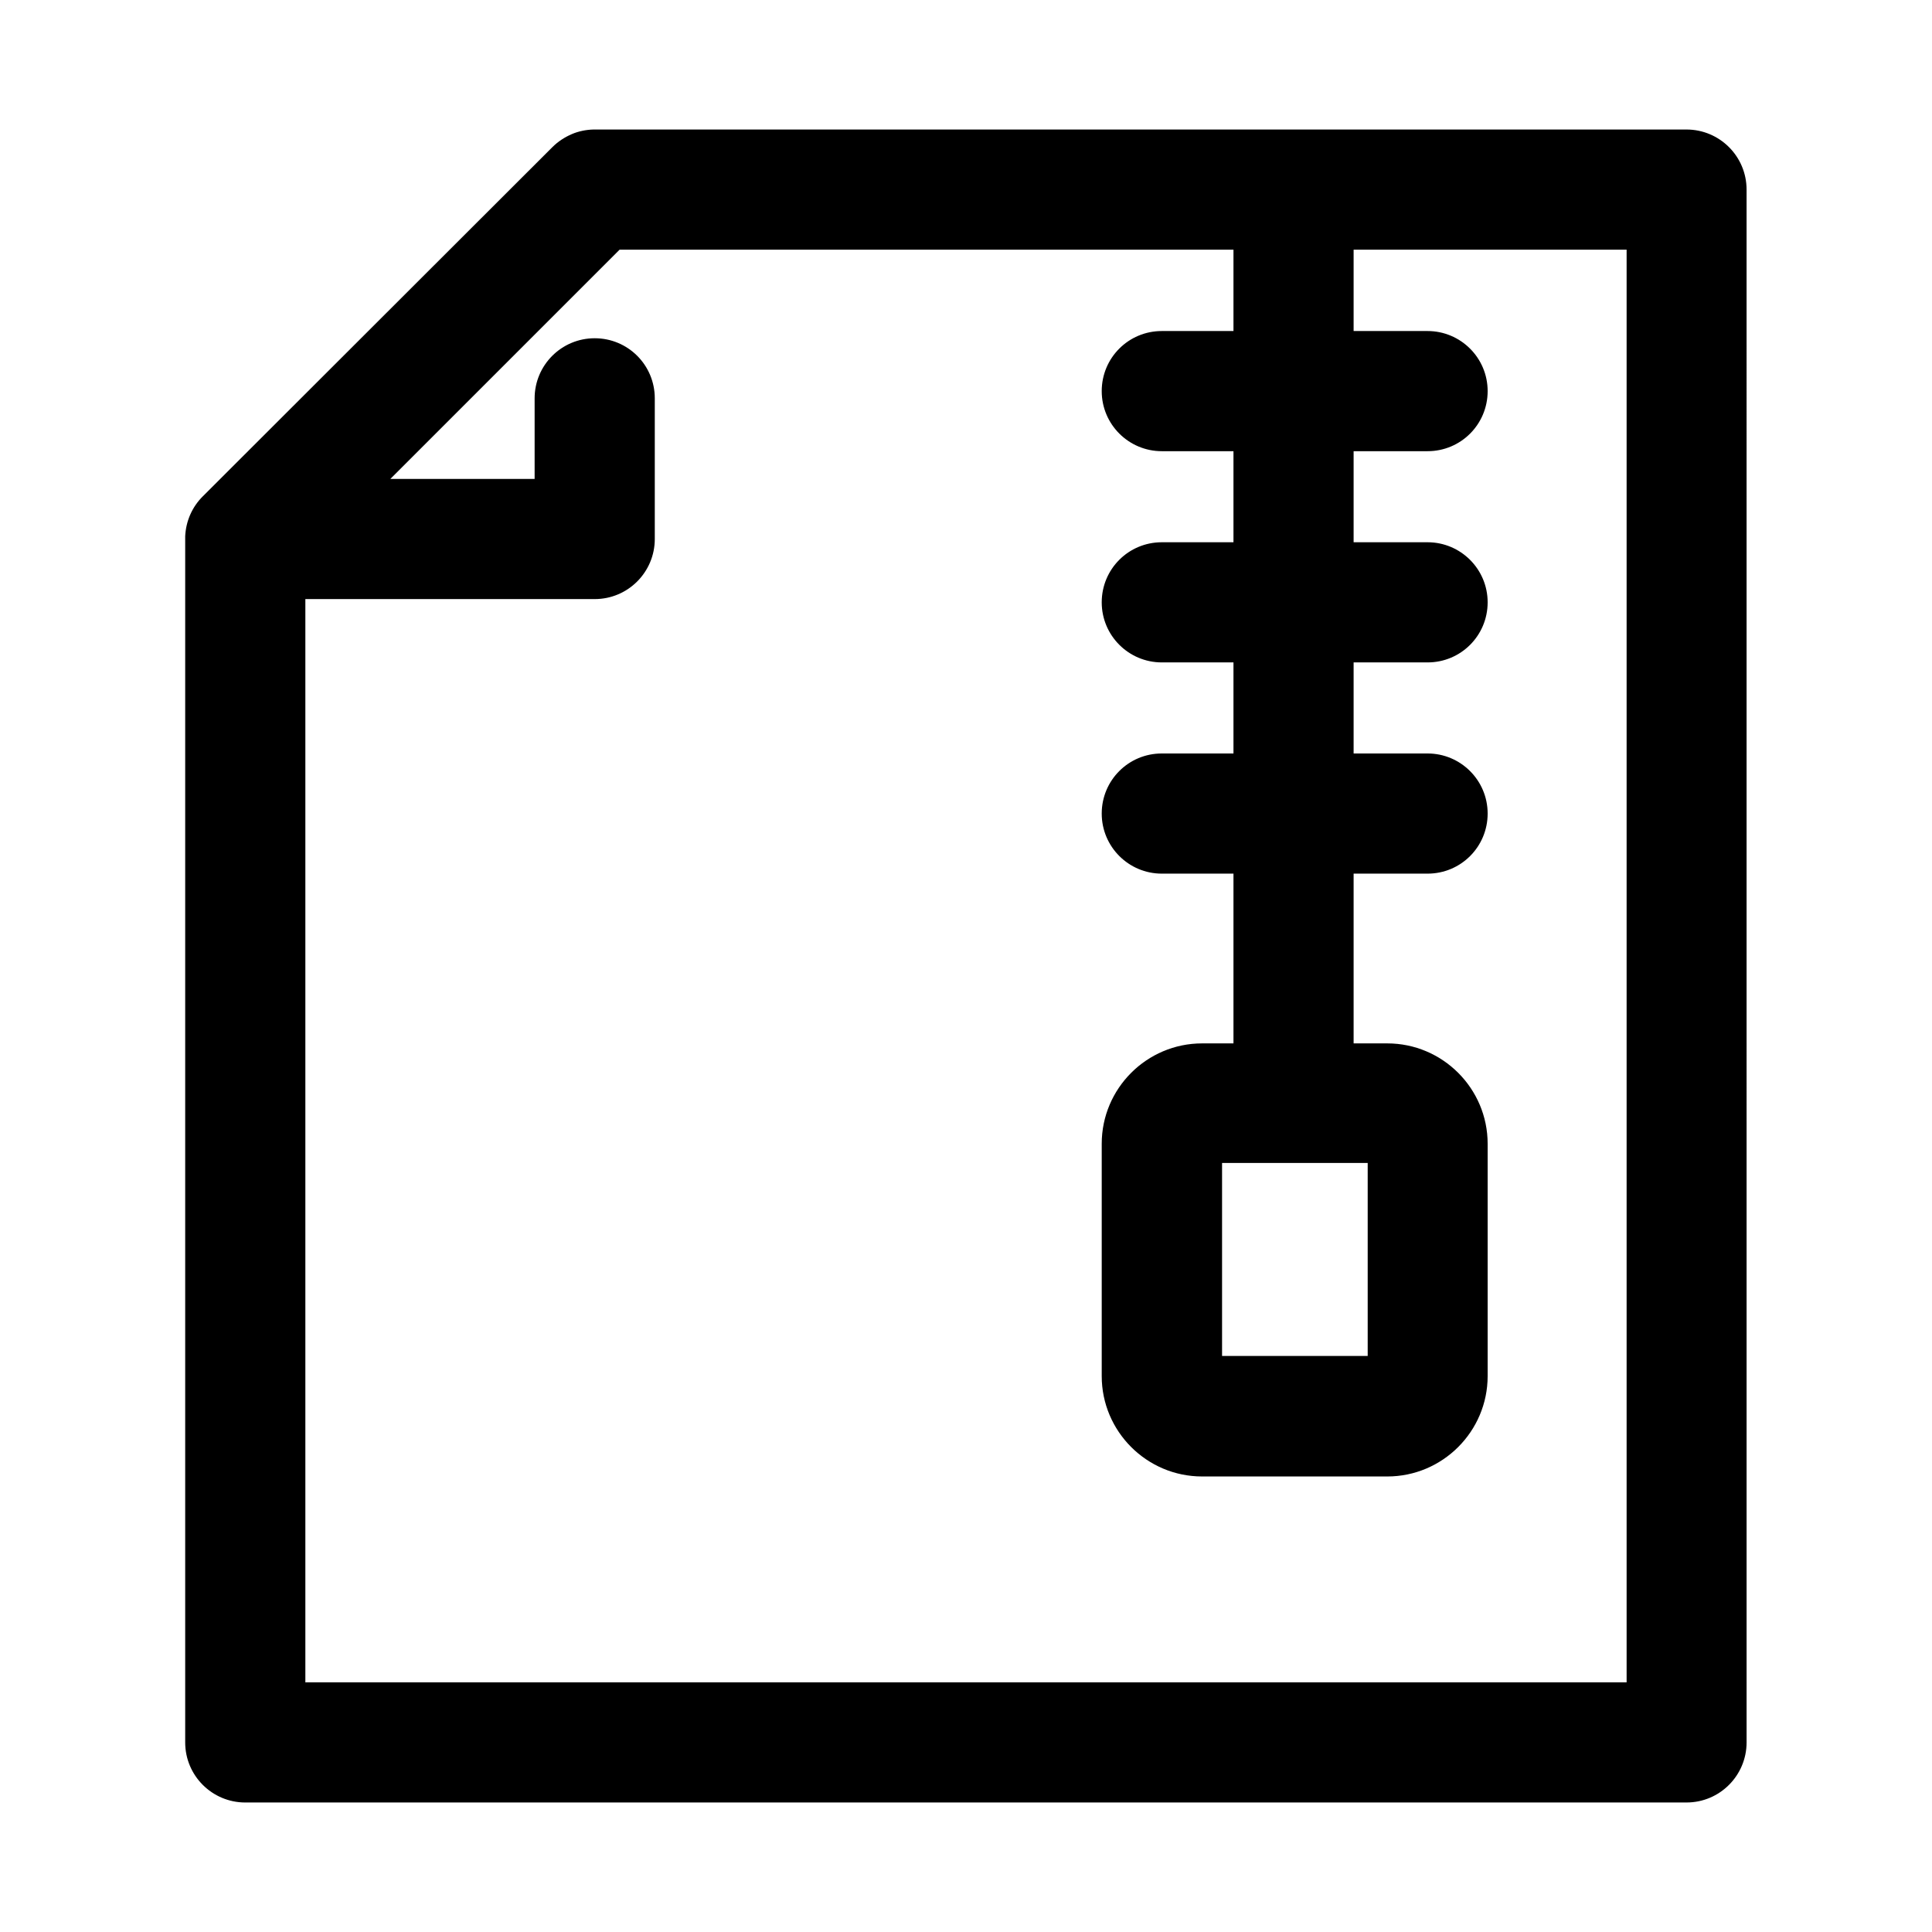 <?xml version="1.0" encoding="UTF-8"?>
<!-- Uploaded to: ICON Repo, www.iconrepo.com, Generator: ICON Repo Mixer Tools -->
<svg fill="#000000" width="800px" height="800px" version="1.1" viewBox="144 144 512 512" xmlns="http://www.w3.org/2000/svg">
 <path d="m590.99 621.68h-381.99c-8.766 0-15.922-7.106-15.922-15.922v-318.81-0.855c0.203-4.133 1.914-7.809 4.637-10.531l92.652-92.551c1.562-1.562 3.324-2.672 5.188-3.477 1.762-0.754 3.727-1.16 5.742-1.211h0.301 289.34c8.766 0 15.922 7.106 15.922 15.922l0.004 411.51c0 8.766-7.106 15.922-15.922 15.922zm-366.02-31.84 350.1-0.004v-379.67h-72.348v21.562h19.598c8.766 0 15.922 7.106 15.922 15.922 0 8.816-7.106 15.922-15.922 15.922h-19.598v24.133h19.598c8.766 0 15.922 7.106 15.922 15.922s-7.106 15.922-15.922 15.922h-19.598v24.133h19.598c8.766 0 15.922 7.106 15.922 15.922 0 8.816-7.106 15.922-15.922 15.922h-19.598v44.988h8.918c14.66 0 26.602 11.941 26.602 26.602v61.566c0 14.66-11.941 26.602-26.602 26.602h-49.07c-14.66 0-26.602-11.941-26.602-26.602v-61.566c0-14.66 11.941-26.602 26.602-26.602h8.312v-44.988h-18.992c-8.766 0-15.922-7.106-15.922-15.922 0-8.816 7.106-15.922 15.922-15.922h18.992v-24.133h-18.992c-8.766 0-15.922-7.106-15.922-15.922s7.106-15.922 15.922-15.922h18.992v-24.133h-18.992c-8.766 0-15.922-7.106-15.922-15.922 0-8.816 7.106-15.922 15.922-15.922h18.992v-21.562h-162.68l-60.758 60.758h38.238v-21.363c0-8.766 7.106-15.922 15.922-15.922 8.816 0 15.922 7.106 15.922 15.922v37.281c0 8.766-7.106 15.922-15.922 15.922h-76.68v287.12zm242.89-86.504h38.594v-51.137h-38.594z"/>
</svg>